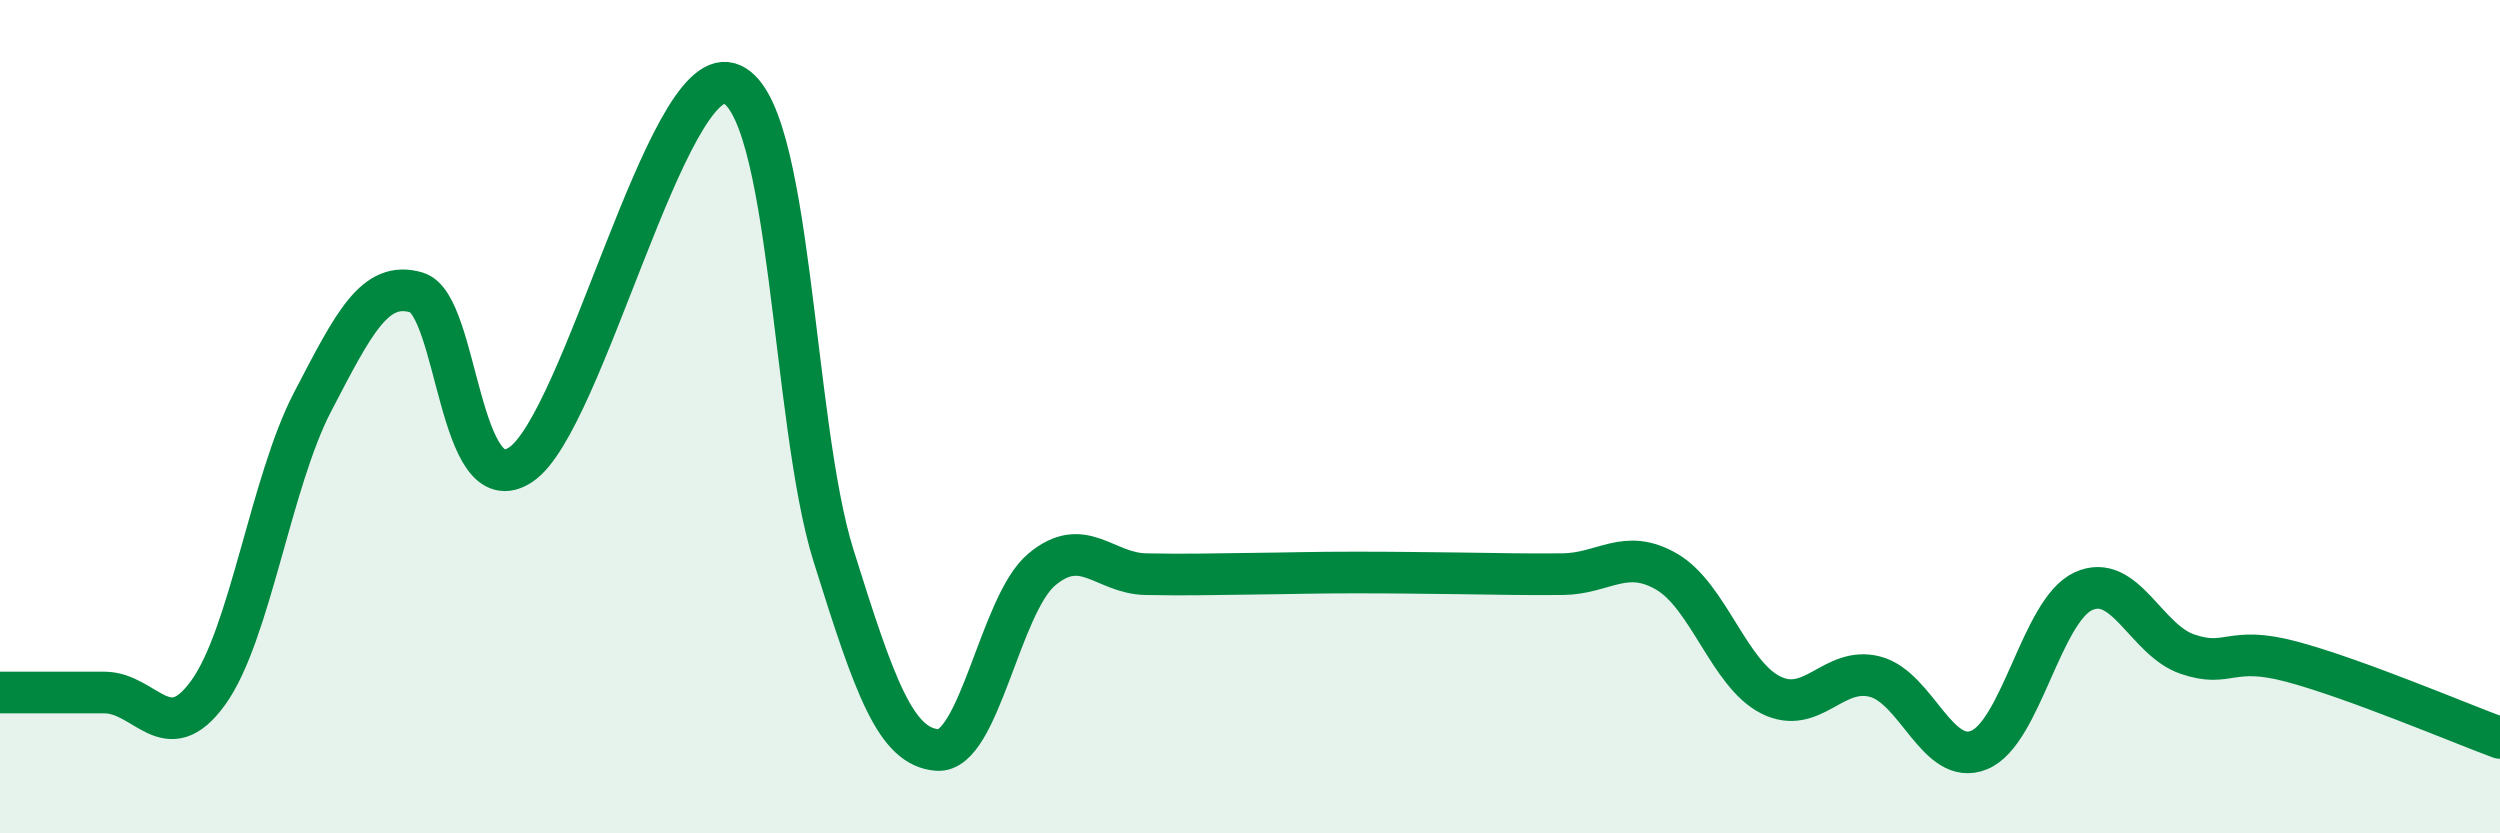 
    <svg width="60" height="20" viewBox="0 0 60 20" xmlns="http://www.w3.org/2000/svg">
      <path
        d="M 0,16.62 C 0.5,16.62 1.5,16.62 2.5,16.62 C 3.5,16.62 4,18.01 5,16.62 C 6,15.23 6.5,11.57 7.5,9.65 C 8.5,7.73 9,6.72 10,7.02 C 11,7.32 11,12.15 12.5,11.15 C 14,10.15 16,1.57 17.5,2 C 19,2.43 19,10.12 20,13.32 C 21,16.52 21.5,17.93 22.5,18 C 23.5,18.07 24,14.51 25,13.67 C 26,12.83 26.5,13.76 27.5,13.78 C 28.5,13.8 29,13.78 30,13.77 C 31,13.76 31.5,13.74 32.5,13.74 C 33.5,13.74 34,13.75 35,13.76 C 36,13.77 36.5,13.79 37.5,13.78 C 38.5,13.77 39,13.14 40,13.72 C 41,14.3 41.5,16.18 42.5,16.68 C 43.5,17.18 44,15.98 45,16.24 C 46,16.5 46.5,18.41 47.5,18 C 48.5,17.59 49,14.65 50,14.19 C 51,13.73 51.5,15.36 52.5,15.7 C 53.5,16.04 53.5,15.48 55,15.88 C 56.5,16.28 59,17.34 60,17.71L60 20L0 20Z"
        fill="#008740"
        opacity="0.1"
        stroke-linecap="round"
        stroke-linejoin="round"
      />
      <path
        d="M 0,16.62 C 0.5,16.62 1.5,16.62 2.5,16.62 C 3.5,16.62 4,18.01 5,16.62 C 6,15.23 6.5,11.57 7.5,9.65 C 8.5,7.73 9,6.72 10,7.02 C 11,7.32 11,12.15 12.5,11.15 C 14,10.15 16,1.57 17.5,2 C 19,2.43 19,10.12 20,13.32 C 21,16.52 21.5,17.93 22.5,18 C 23.5,18.07 24,14.51 25,13.67 C 26,12.83 26.5,13.76 27.5,13.78 C 28.5,13.8 29,13.78 30,13.77 C 31,13.76 31.5,13.74 32.5,13.74 C 33.5,13.74 34,13.75 35,13.76 C 36,13.77 36.5,13.79 37.5,13.78 C 38.5,13.77 39,13.14 40,13.72 C 41,14.3 41.5,16.18 42.5,16.68 C 43.5,17.18 44,15.98 45,16.24 C 46,16.5 46.5,18.41 47.5,18 C 48.5,17.59 49,14.65 50,14.19 C 51,13.73 51.5,15.36 52.5,15.7 C 53.5,16.04 53.5,15.48 55,15.88 C 56.5,16.28 59,17.34 60,17.71"
        stroke="#008740"
        stroke-width="1"
        fill="none"
        stroke-linecap="round"
        stroke-linejoin="round"
      />
    </svg>
  